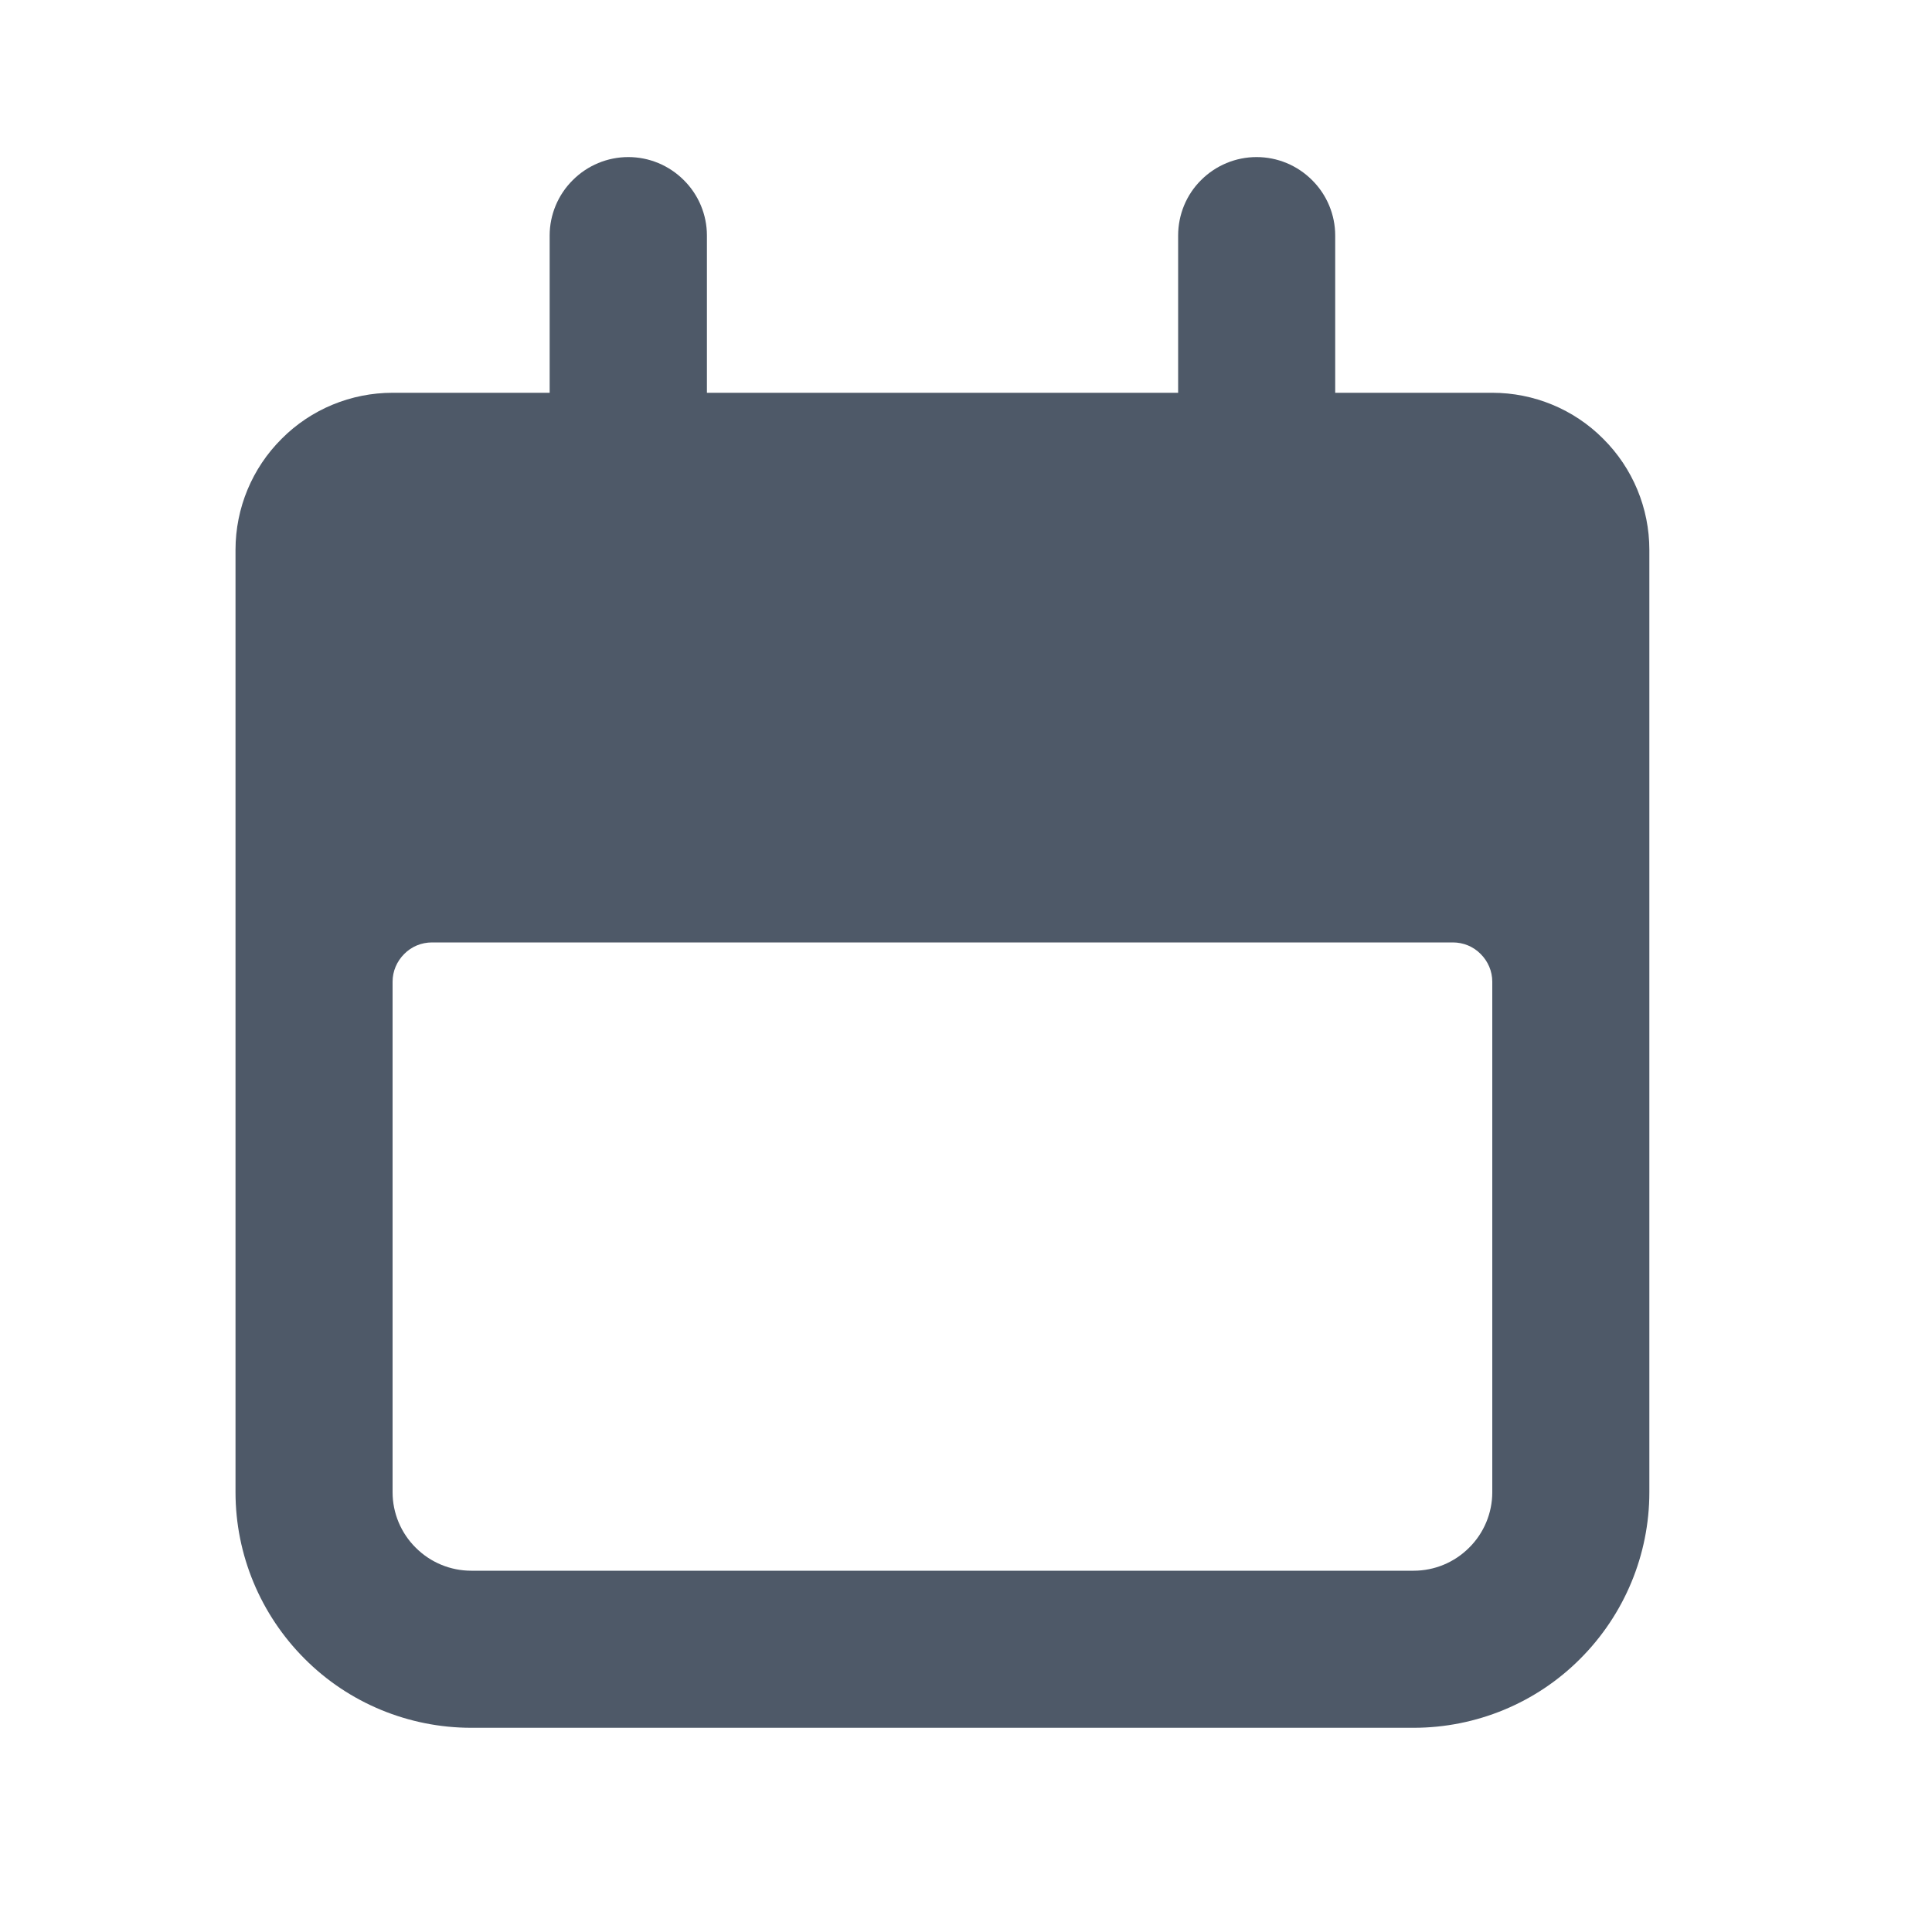 <svg width="10" height="10" viewBox="0 0 10 10" fill="none" xmlns="http://www.w3.org/2000/svg">
<path d="M2.439 8.943H7.317C7.64 8.943 7.951 8.815 8.179 8.586C8.408 8.357 8.537 8.047 8.537 7.724V2.846C8.537 2.63 8.451 2.423 8.298 2.271C8.146 2.118 7.939 2.033 7.724 2.033H6.911V1.219C6.911 1.112 6.868 1.008 6.791 0.932C6.715 0.856 6.612 0.813 6.504 0.813C6.396 0.813 6.293 0.856 6.217 0.932C6.14 1.008 6.098 1.112 6.098 1.219V2.033H3.659V1.219C3.659 1.112 3.616 1.008 3.539 0.932C3.463 0.856 3.36 0.813 3.252 0.813C3.144 0.813 3.041 0.856 2.965 0.932C2.888 1.008 2.845 1.112 2.845 1.219V2.033H2.032C1.817 2.033 1.61 2.118 1.458 2.271C1.305 2.423 1.219 2.63 1.219 2.846V7.724C1.219 8.047 1.348 8.357 1.577 8.586C1.805 8.815 2.116 8.943 2.439 8.943ZM2.032 5.081C2.032 5.027 2.054 4.976 2.092 4.938C2.13 4.899 2.182 4.878 2.236 4.878H7.52C7.574 4.878 7.626 4.899 7.664 4.938C7.702 4.976 7.724 5.027 7.724 5.081V7.724C7.724 7.831 7.681 7.935 7.604 8.011C7.528 8.087 7.425 8.13 7.317 8.13H2.439C2.331 8.13 2.228 8.087 2.152 8.011C2.075 7.935 2.032 7.831 2.032 7.724V5.081Z" fill="#4E5968"/>
</svg>
